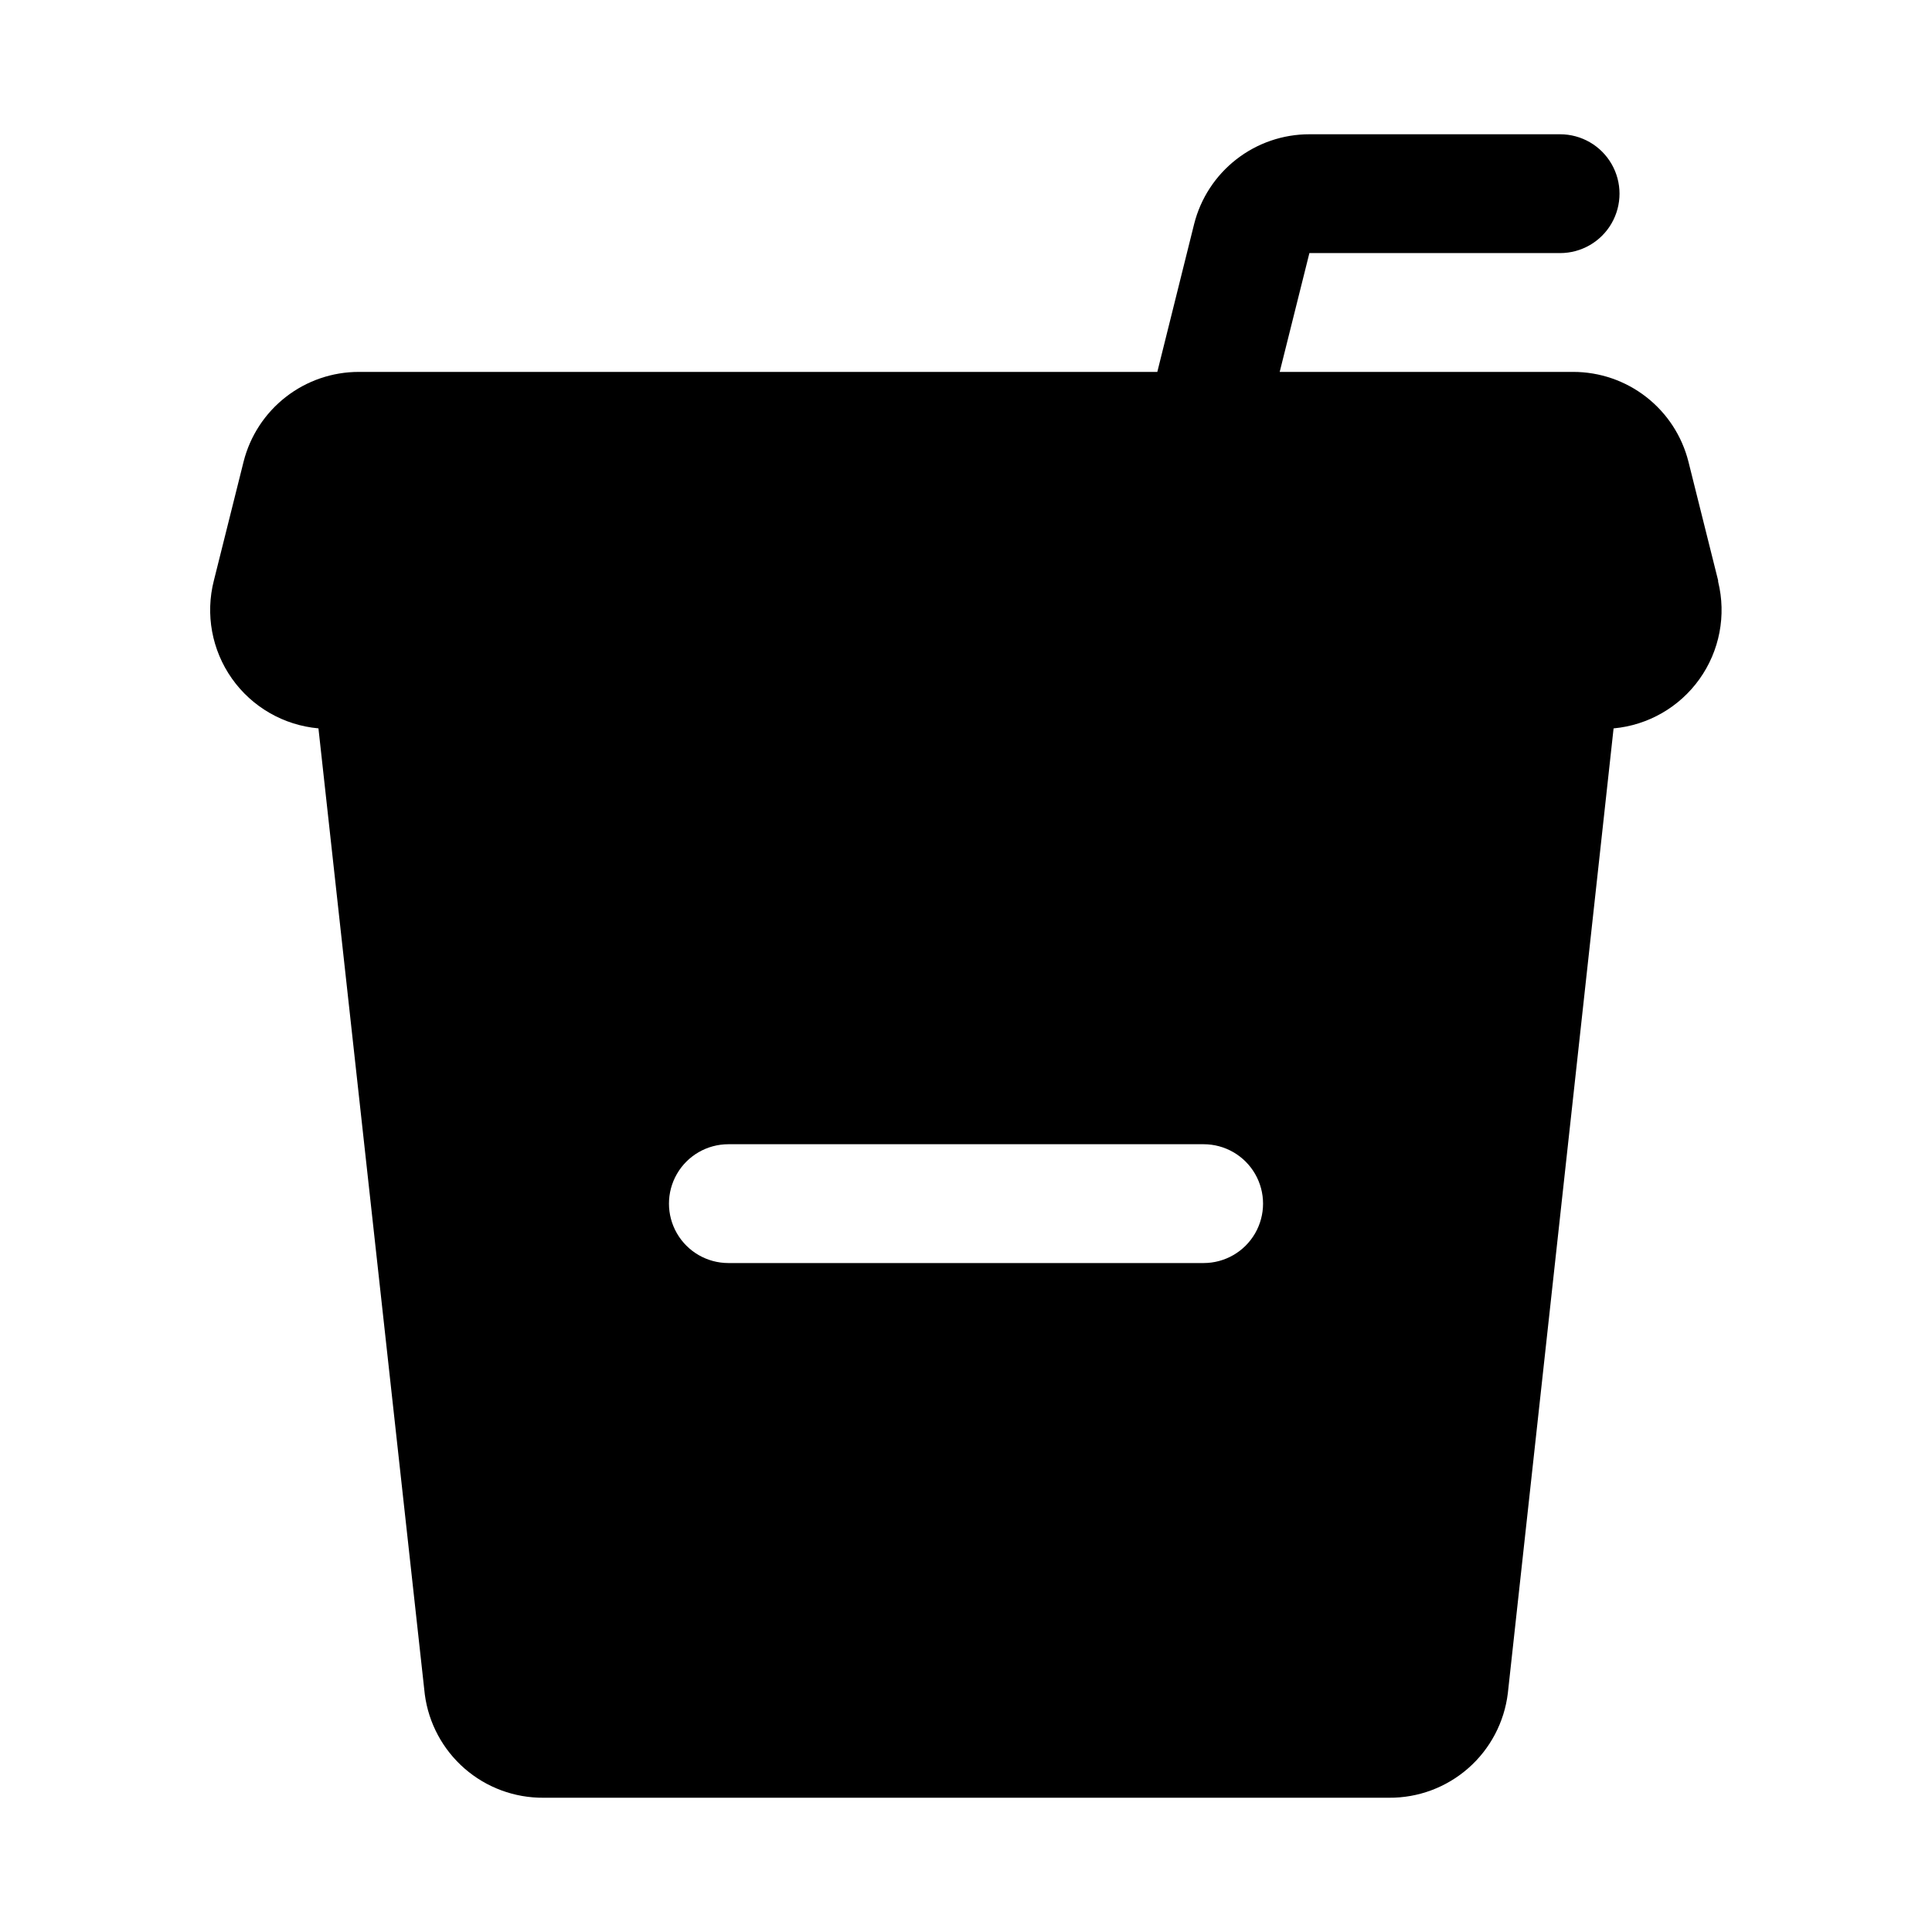 <?xml version="1.0" encoding="UTF-8"?>
<!-- The Best Svg Icon site in the world: iconSvg.co, Visit us! https://iconsvg.co -->
<svg fill="#000000" width="800px" height="800px" version="1.1" viewBox="144 144 512 512" xmlns="http://www.w3.org/2000/svg">
 <path d="m599.32 297.82-7.871-31.488c-1.719-6.797-5.652-12.828-11.188-17.133-5.531-4.309-12.344-6.644-19.355-6.641h-77.773l7.871-31.488h66.438c5.625 0 10.824-3 13.637-7.871 2.812-4.871 2.812-10.875 0-15.746s-8.012-7.871-13.637-7.871h-66.438c-7.012-0.004-13.824 2.332-19.355 6.641-5.535 4.305-9.473 10.336-11.188 17.133l-9.762 39.203h-211.6c-7.012-0.004-13.824 2.332-19.355 6.641-5.531 4.305-9.469 10.336-11.188 17.133l-7.871 31.488c-2.301 8.953-0.551 18.465 4.781 26.012 5.336 7.551 13.719 12.371 22.926 13.191l28.184 256c1 7.625 4.754 14.617 10.555 19.664s13.246 7.797 20.934 7.731h224.04c7.734 0.059 15.219-2.738 21.027-7.848s9.531-12.18 10.461-19.859l28.023-255.68c9.137-0.836 17.453-5.613 22.777-13.086s7.125-16.895 4.93-25.805zm-136.34 180.9h-125.95c-5.625 0-10.824-3-13.637-7.871s-2.812-10.875 0-15.746c2.812-4.871 8.012-7.871 13.637-7.871h125.95c5.621 0 10.82 3 13.633 7.871 2.812 4.871 2.812 10.875 0 15.746s-8.012 7.871-13.633 7.871z"/>
</svg>